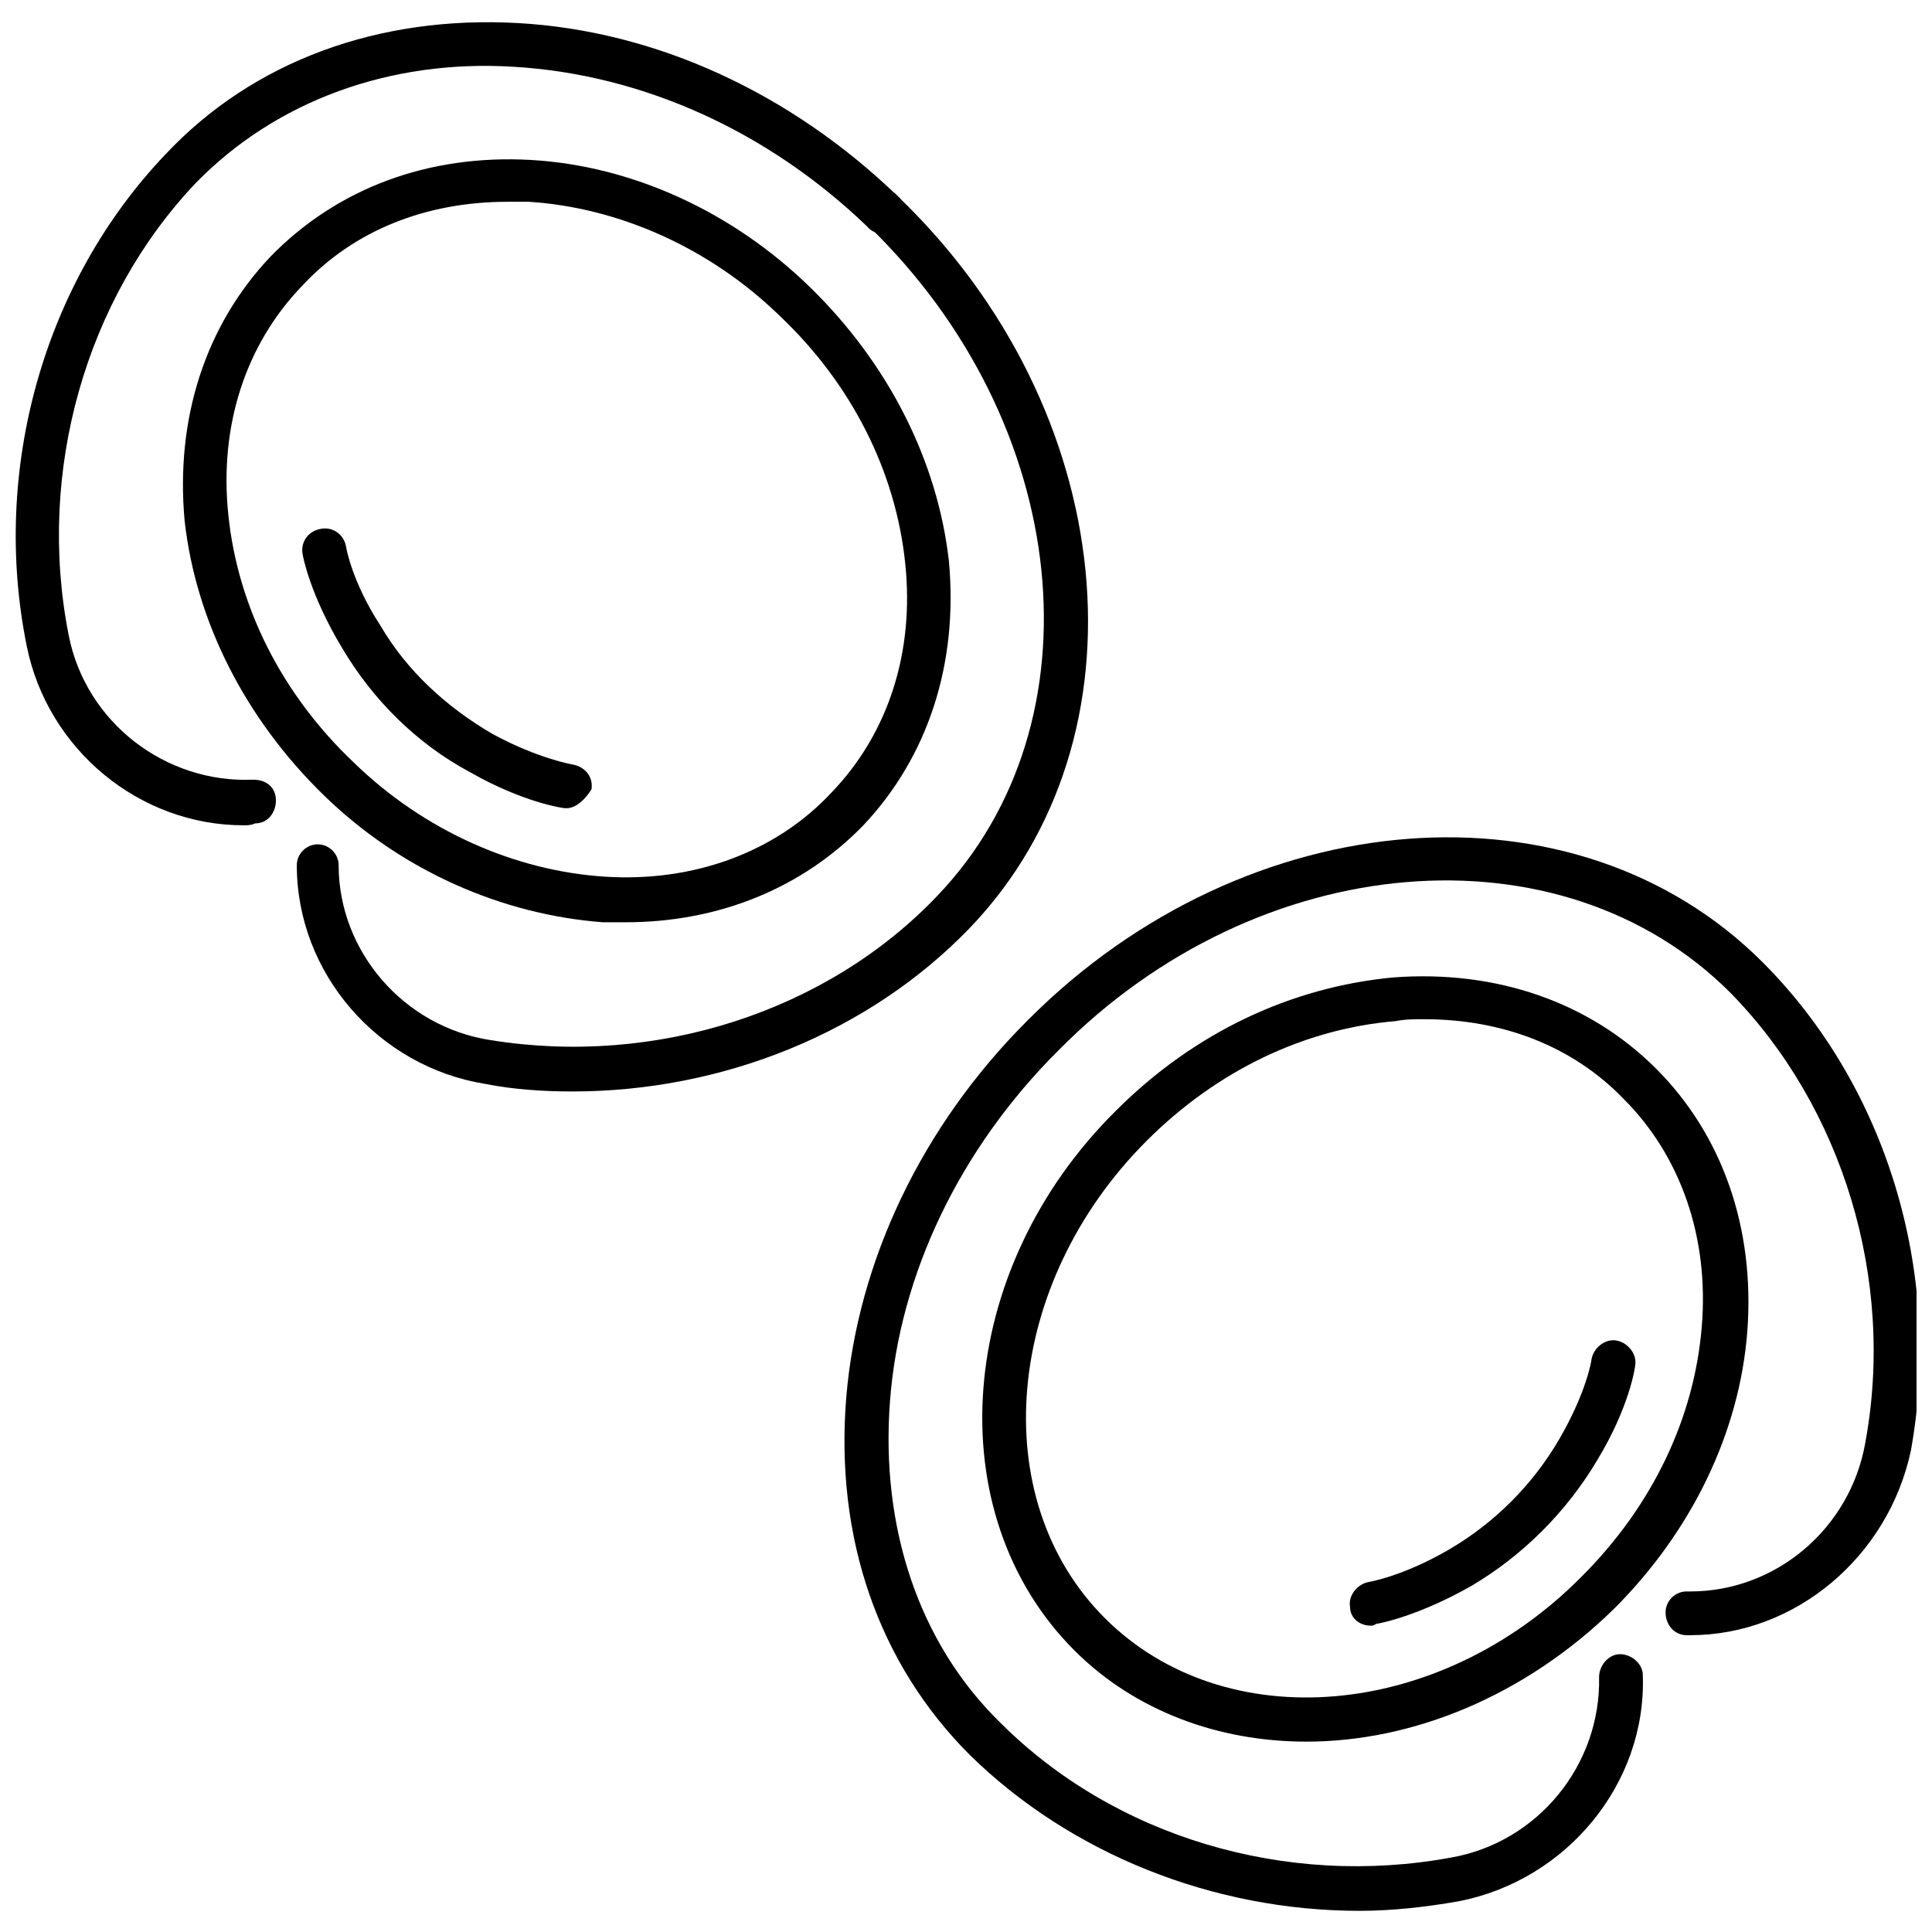 <?xml version="1.0" encoding="UTF-8"?>
<!-- Uploaded to: SVG Repo, www.svgrepo.com, Generator: SVG Repo Mixer Tools -->
<svg width="800px" height="800px" version="1.1" viewBox="144 144 512 512" xmlns="http://www.w3.org/2000/svg">
 <defs>
  <clipPath id="b">
   <path d="m415 365h236.9v213h-236.9z"/>
  </clipPath>
  <clipPath id="a">
   <path d="m148.09 149h235.91v214h-235.91z"/>
  </clipPath>
 </defs>
 <path d="m490.18 605.55c-23.176 0-45.344-8.062-61.465-24.184-36.273-36.273-31.738-100.76 11.082-143.08 20.656-20.656 46.352-32.746 73.555-35.266 27.207-2.016 51.891 6.551 69.527 24.184 17.633 17.633 26.199 42.32 24.184 69.527-2.016 26.703-14.609 52.898-35.266 73.555-23.68 23.172-53.402 35.266-81.617 35.266zm31.238-191.45c-2.519 0-5.039 0-7.559 0.504-24.184 2.016-47.359 13.098-66 31.738-37.785 37.785-42.824 94.719-11.082 126.46 31.738 31.738 88.672 27.207 126.46-11.082 18.641-18.641 29.727-41.816 31.738-66 2.016-23.68-5.543-45.344-20.656-60.457-13.602-14.105-32.242-21.16-52.898-21.16z"/>
 <path d="m504.29 650.39c-38.793 0-76.578-15.113-103.28-41.312-24.184-24.184-35.77-57.434-32.746-94.715 3.023-36.273 20.152-72.043 47.863-99.754 2.016-2.016 6.047-2.016 8.062 0s2.016 6.047 0 8.062c-25.695 25.695-41.816 58.945-44.336 92.699-2.519 33.25 7.559 63.984 29.223 85.145 30.23 30.23 75.57 43.832 119.4 35.77 23.176-4.031 39.801-24.688 39.297-47.863 0-3.023 2.519-6.047 5.543-6.047s6.047 2.519 6.047 5.543c1.008 28.719-20.152 54.41-48.871 59.953-8.566 1.512-17.637 2.519-26.203 2.519z"/>
 <g clip-path="url(#b)">
  <path d="m591.95 577.34h-1.008c-3.023 0-5.543-2.519-5.543-6.047 0-3.023 2.519-5.543 5.543-5.543h1.008c22.672 0 42.32-16.625 46.352-39.297 8.062-43.328-6.047-89.176-35.77-119.4-44.84-44.84-124.95-38.289-177.84 15.113-2.016 2.016-6.047 2.016-8.062 0-2.016-2.016-2.016-6.047 0-8.062 57.938-57.938 145.1-64.488 194.47-15.113 32.746 32.746 47.863 82.121 39.297 129.48-6.043 28.215-30.73 48.871-58.441 48.871z"/>
 </g>
 <path d="m507.31 574.82c-3.023 0-5.543-2.016-5.543-5.039-0.504-3.023 2.016-6.047 5.039-6.551 0 0 9.07-1.512 21.16-8.566 12.09-7.055 22.168-17.129 29.223-29.223 7.055-12.09 8.566-20.656 8.566-21.16 0.504-3.023 3.527-5.543 6.551-5.039 3.023 0.504 5.543 3.527 5.039 6.551 0 0.504-1.512 11.082-10.078 25.191-8.062 13.602-19.648 25.191-33.25 33.25-14.105 8.062-24.688 10.078-25.191 10.078-1.012 0.508-1.012 0.508-1.516 0.508z"/>
 <path d="m309.82 388.41h-6.047c-26.699-2.016-53.402-13.602-74.059-33.754s-33.754-45.848-36.777-72.547c-2.519-27.207 5.543-51.891 22.672-70.031 17.633-18.137 41.816-27.207 69.023-25.695 26.703 1.512 53.402 13.602 74.059 33.754 20.656 20.152 33.754 45.848 36.777 72.547 2.519 27.207-5.543 51.891-22.672 70.031-16.121 16.629-38.289 25.695-62.977 25.695zm-31.234-190.94c-21.664 0-40.809 7.559-54.41 22.168-15.113 15.617-22.168 37.281-19.648 60.961 2.519 24.184 14.105 47.359 33.25 65.496 18.641 18.137 42.824 28.719 66.504 30.23 23.68 1.512 45.344-6.551 59.953-22.168 15.113-15.617 22.168-37.281 19.648-60.961-2.519-24.184-14.105-47.359-33.25-65.496-18.641-18.137-42.824-28.719-66.504-30.23h-5.543z"/>
 <g clip-path="url(#a)">
  <path d="m208.55 362.71c-27.711 0-51.891-20.152-57.434-47.359-9.574-46.855 4.535-96.73 36.777-130.49 23.176-24.684 56.426-36.773 93.203-34.758s72.547 18.641 100.76 45.848c2.519 2.016 2.519 6.047 0 8.062-2.016 2.519-6.047 2.519-8.062 0-26.199-25.191-59.449-40.305-93.707-42.32-32.746-2.019-62.973 9.066-84.133 30.73-29.223 30.73-42.32 76.578-33.754 119.91 4.535 23.176 25.695 39.297 48.871 38.289 3.527 0 6.047 2.016 6.047 5.543 0 3.023-2.016 6.047-5.543 6.047-1.012 0.5-2.019 0.5-3.027 0.5z"/>
 </g>
 <path d="m295.71 433.25c-7.559 0-15.617-0.504-23.176-2.016-28.215-4.535-49.879-29.223-49.879-57.938 0-3.023 2.519-5.543 5.543-5.543 3.023 0 5.543 2.519 5.543 5.543 0 22.672 17.129 42.824 40.305 46.352 43.832 7.055 89.176-7.559 118.39-38.289 43.832-45.848 35.77-125.45-18.641-177.84-2.519-2.016-2.519-6.047 0-8.062s6.047-2.016 8.062 0.504c58.945 56.426 67.508 143.59 19.145 193.96-26.703 27.711-65.496 43.328-105.3 43.328z"/>
 <path d="m294.2 358.18h-0.504c-0.504 0-11.082-1.512-25.191-9.574-14.105-7.559-25.695-19.145-33.754-32.746-8.566-14.105-10.578-24.688-10.578-25.191-0.504-3.023 1.512-6.047 5.039-6.551 3.023-0.504 6.047 1.512 6.551 5.039 0 0 1.512 9.07 9.07 20.656 7.055 12.09 17.633 21.664 29.727 28.719 12.09 6.551 21.16 8.062 21.16 8.062 3.023 0.504 5.543 3.023 5.039 6.551-1.52 2.516-4.039 5.035-6.559 5.035z"/>
</svg>